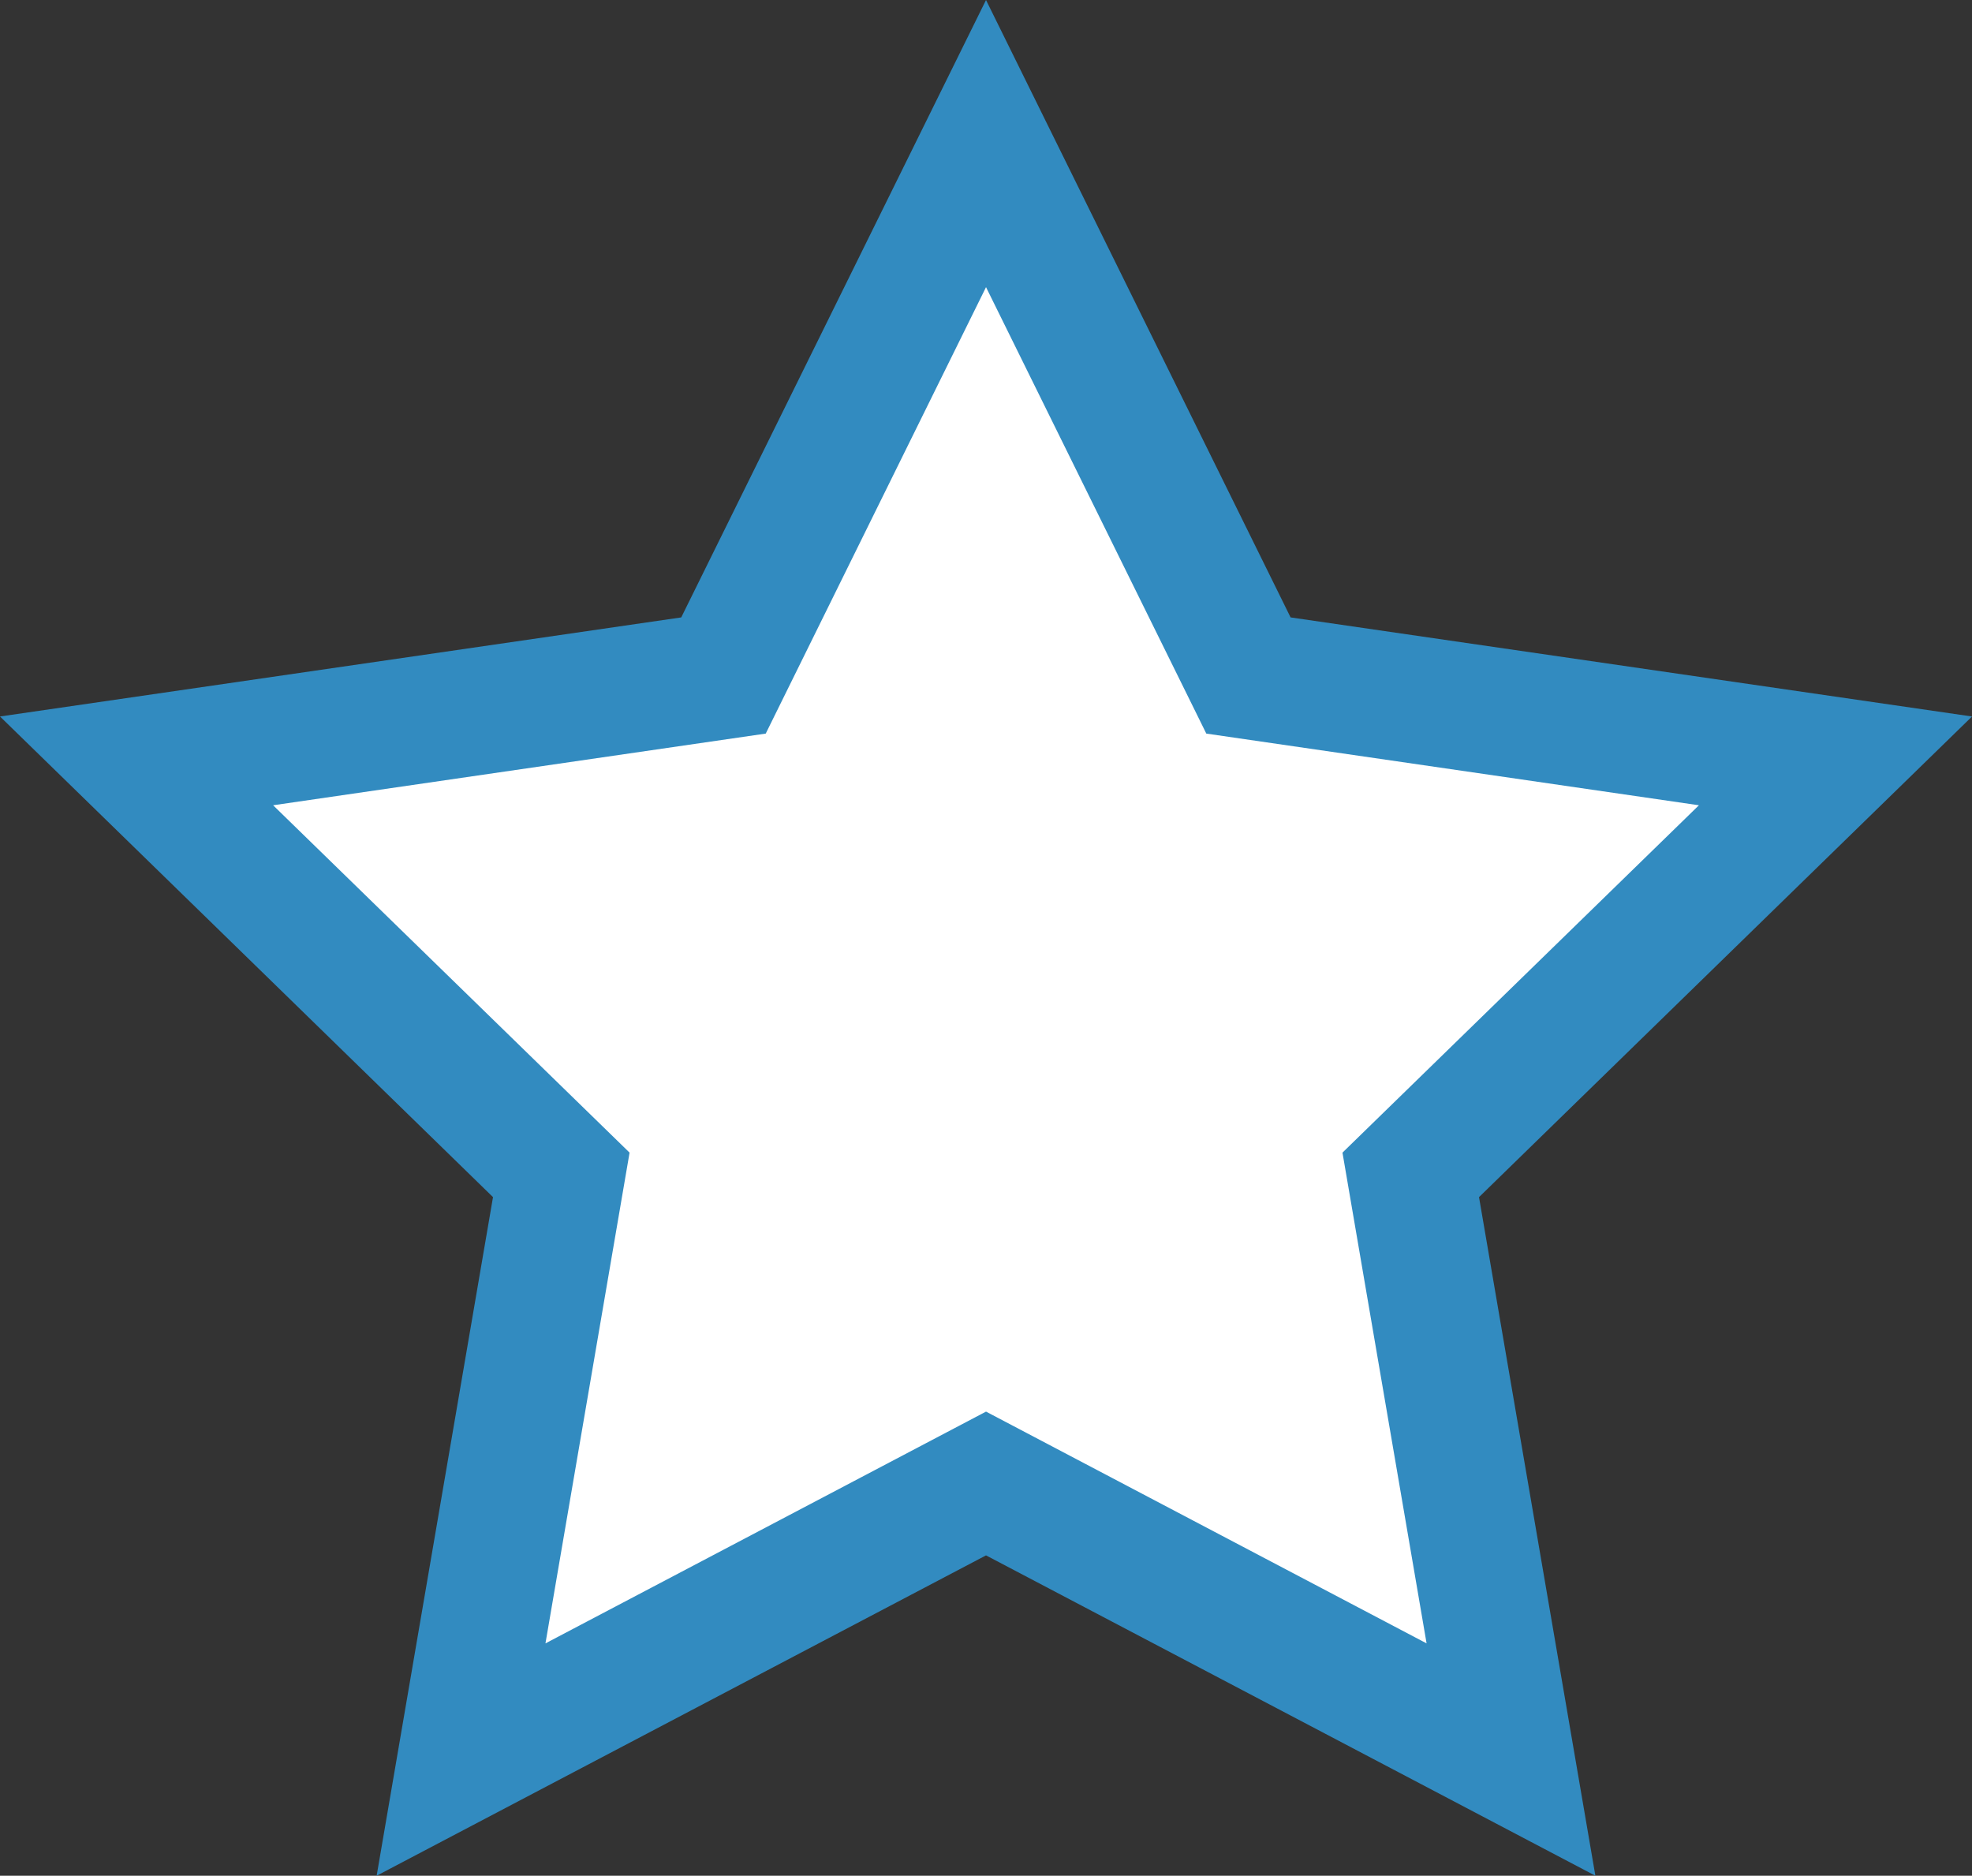<?xml version="1.0" encoding="UTF-8" standalone="no"?>
<!-- Created with Inkscape (http://www.inkscape.org/) -->

<svg
   xmlns:dc="http://purl.org/dc/elements/1.1/"
   xmlns:cc="http://creativecommons.org/ns#"
   xmlns:rdf="http://www.w3.org/1999/02/22-rdf-syntax-ns#"
   xmlns:svg="http://www.w3.org/2000/svg"
   xmlns="http://www.w3.org/2000/svg"
   xmlns:sodipodi="http://sodipodi.sourceforge.net/DTD/sodipodi-0.dtd"
   xmlns:inkscape="http://www.inkscape.org/namespaces/inkscape"
   width="317.244"
   height="301.717"
   id="svg2"
   version="1.1"
   inkscape:version="0.48.4 r9939"
   sodipodi:docname="star_empty_white.svg">
  <rect width="100%" height="100%" fill="#333333" stroke="none"/>
  <defs
     id="defs4" />
  <sodipodi:namedview
     id="base"
     pagecolor="#ffffff"
     bordercolor="#666666"
     borderopacity="1.0"
     inkscape:pageopacity="0.0"
     inkscape:pageshadow="2"
     inkscape:zoom="1.979899"
     inkscape:cx="183.23605"
     inkscape:cy="86.119538"
     inkscape:document-units="px"
     inkscape:current-layer="layer1"
     showgrid="false"
     fit-margin-top="0"
     fit-margin-left="0"
     fit-margin-right="0"
     fit-margin-bottom="0"
     inkscape:window-width="1855"
     inkscape:window-height="1056"
     inkscape:window-x="65"
     inkscape:window-y="24"
     inkscape:window-maximized="1" />
  <g
     inkscape:label="1. réteg"
     inkscape:groupmode="layer"
     id="layer1"
     transform="translate(-6.1715497e-8,-750.645)">
    <g
       id="g3166">
      <path
         inkscape:connector-curvature="0"
         id="path2985-6"
         d="m 158.622,776.119 c -13.584,27.514 -27.168,55.028 -40.752,82.542 -30.363,4.415 -60.725,8.831 -91.088,13.246 21.973,21.419 43.946,42.838 65.92,64.257 -5.186,30.241 -10.372,60.483 -15.558,90.724 27.159,-14.277 54.318,-28.553 81.478,-42.83 27.159,14.277 54.318,28.553 81.478,42.83 -5.186,-30.241 -10.372,-60.483 -15.558,-90.724 21.973,-21.419 43.946,-42.838 65.92,-64.257 -30.371,-4.415 -60.742,-8.831 -91.114,-13.246 -13.575,-27.514 -27.151,-55.028 -40.726,-82.542 z"
         style="fill:#ffffff;fill-opacity:1" />
      <path
         inkscape:connector-curvature="0"
         id="path2985"
         d="m 158.625,750.645 c -16.344,33.104 -32.688,66.208 -49.031,99.312 C 73.062,855.27 36.531,860.583 6.1715497e-8,865.895 26.438,891.666 52.875,917.437 79.312,943.208 c -6.24,36.385 -12.479,72.771 -18.719,109.156 32.677,-17.177 65.354,-34.354 98.031,-51.531 32.677,17.177 65.354,34.354 98.031,51.531 -6.24,-36.385 -12.479,-72.771 -18.719,-109.156 26.438,-25.771 52.875,-51.542 79.312,-77.312 -36.542,-5.312 -73.083,-10.625 -109.625,-15.938 -16.333,-33.104 -32.667,-66.208 -49,-99.312 z m 0,46.188 c 11.812,23.938 23.625,47.875 35.438,71.812 26.417,3.844 52.833,7.688 79.25,11.531 -19.115,18.625 -38.229,37.25 -57.344,55.875 4.51,26.312 9.021,52.625 13.531,78.938 -23.625,-12.427 -47.25,-24.854 -70.875,-37.281 -23.625,12.427 -47.25,24.854 -70.875,37.281 4.51,-26.313 9.021,-52.625 13.531,-78.938 -19.115,-18.625 -38.229,-37.25 -57.344,-55.875 26.417,-3.844 52.833,-7.688 79.25,-11.531 11.812,-23.938 23.625,-47.875 35.438,-71.812 z"
         style="fill:#328bc0;fill-opacity:1" />
    </g>
  </g>
</svg>
